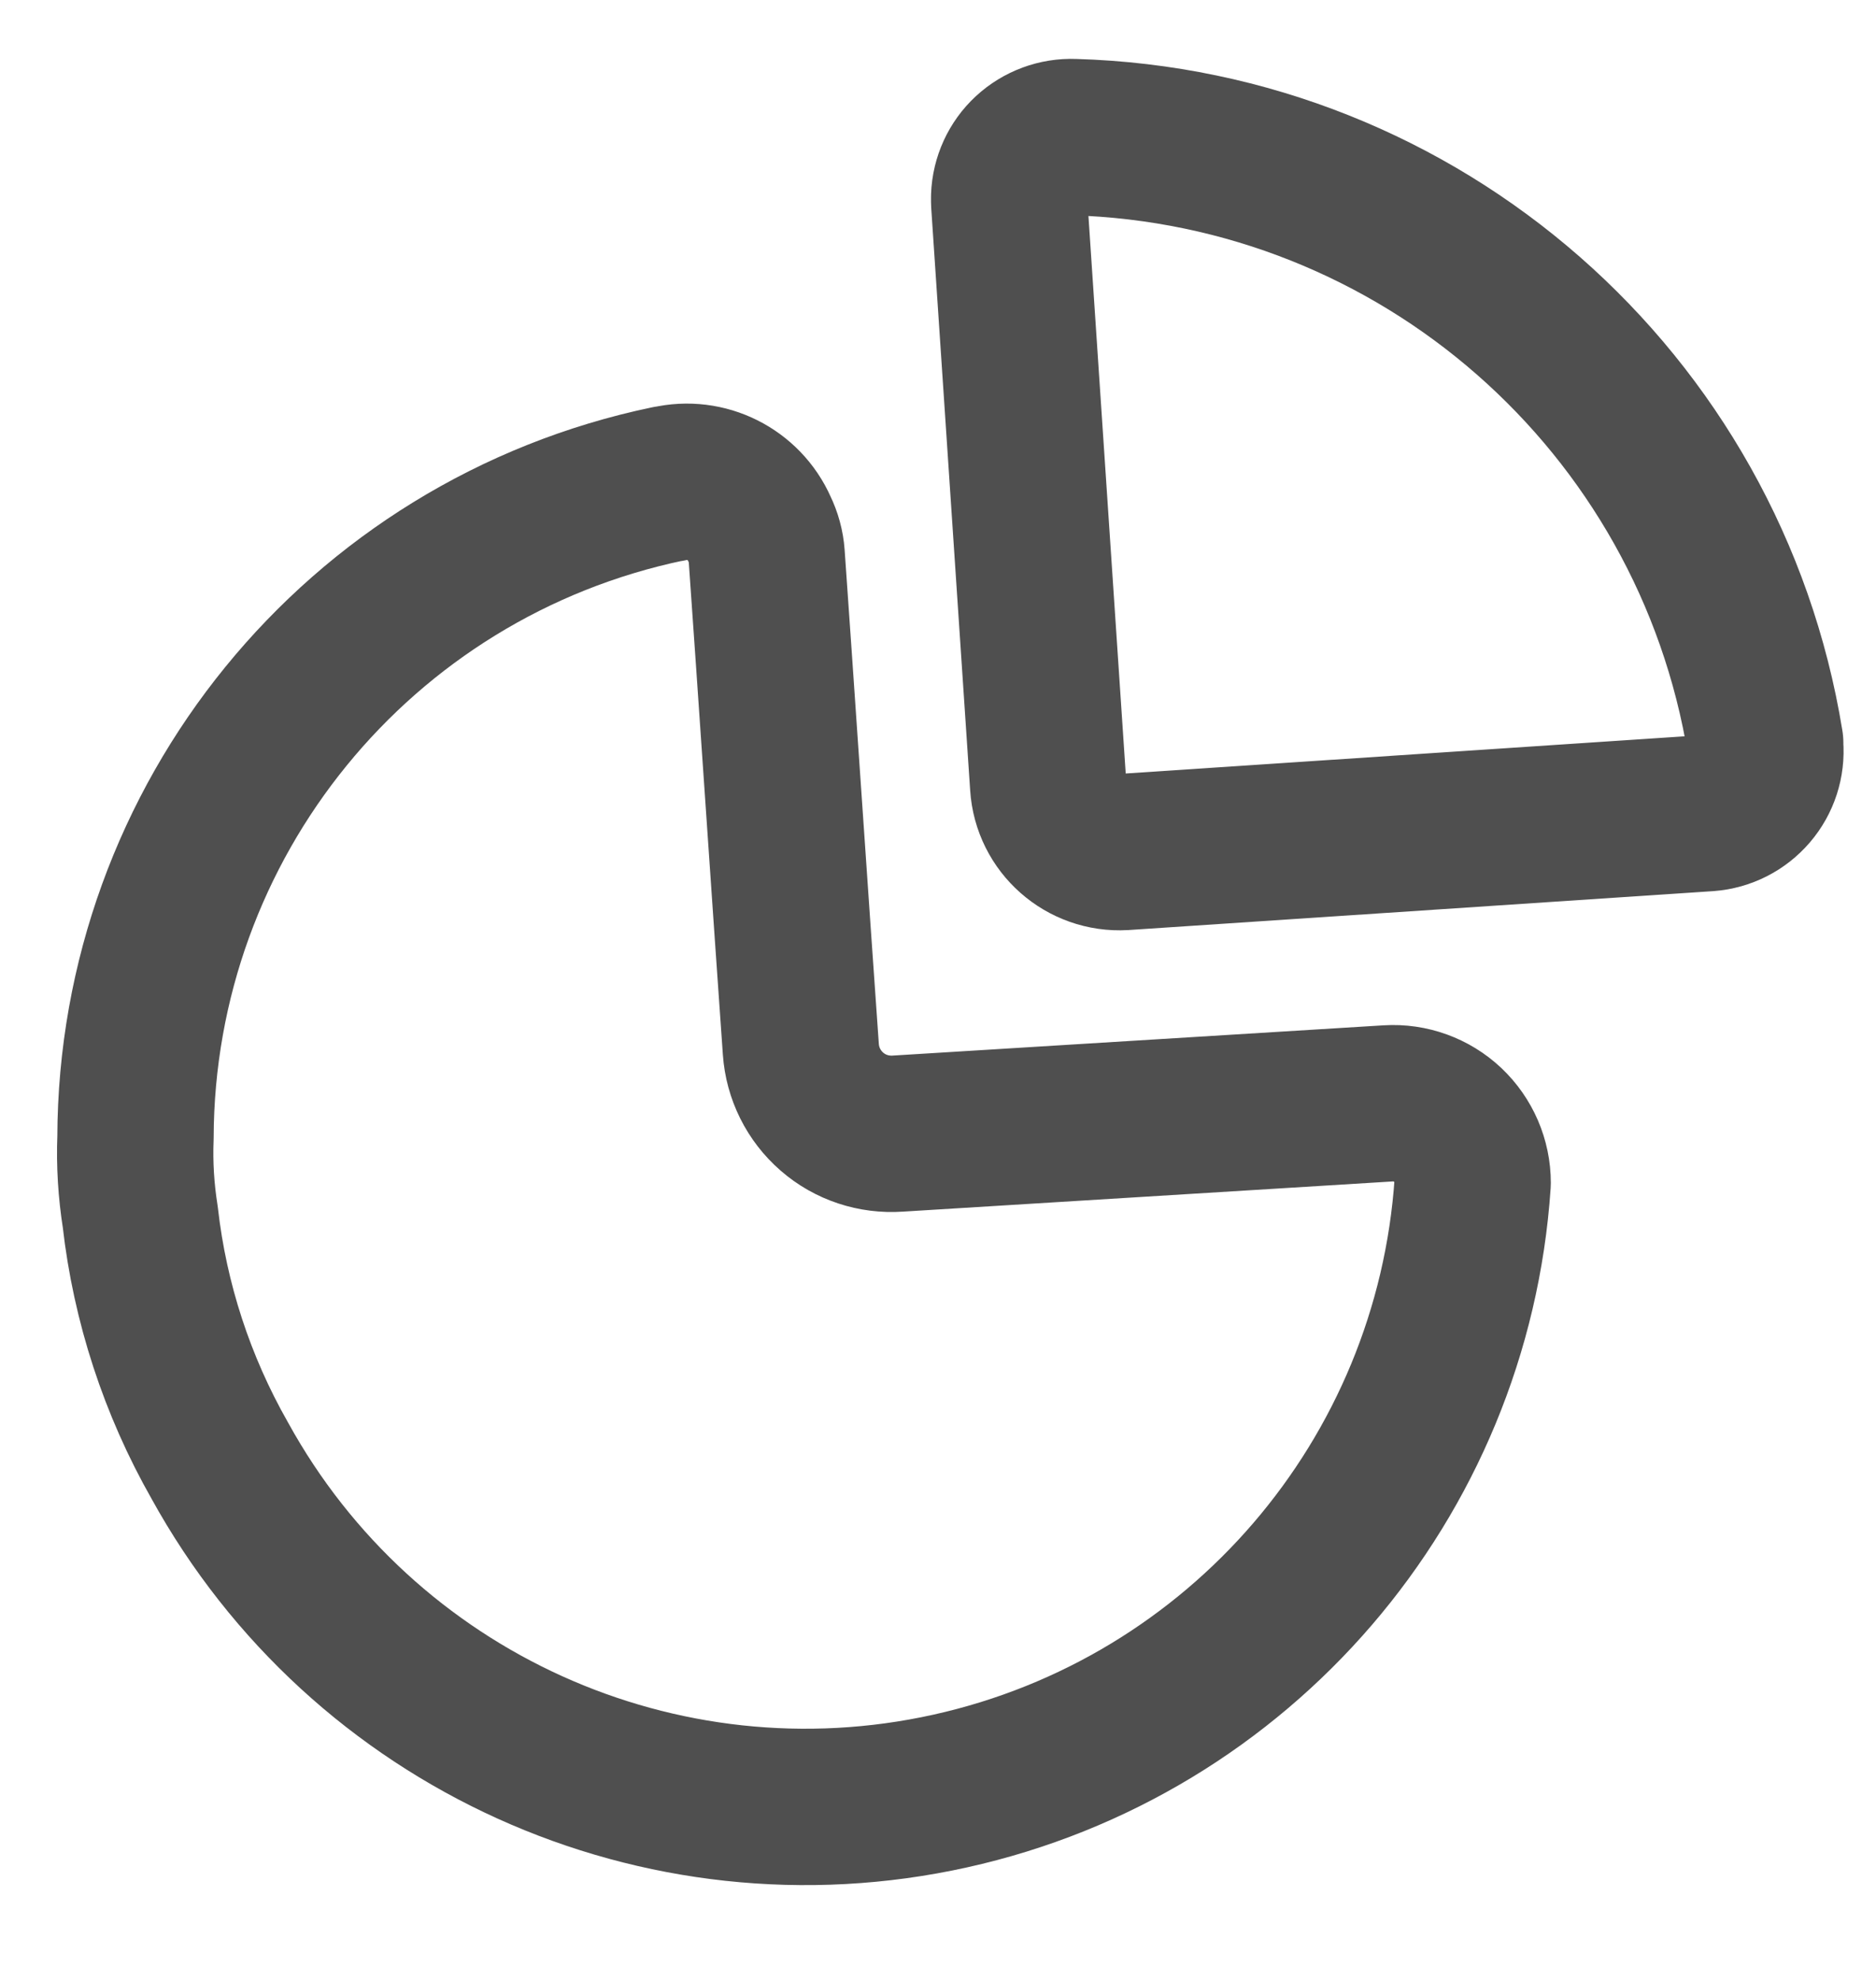 <svg width="18" height="19" viewBox="0 0 18 19" fill="none" xmlns="http://www.w3.org/2000/svg">
<path fill-rule="evenodd" clip-rule="evenodd" d="M16.937 7.127C16.404 3.849 13.62 1.411 10.301 1.315C10.143 1.309 9.989 1.366 9.873 1.473C9.757 1.58 9.689 1.729 9.683 1.887V1.887V1.94L10.057 7.532C10.081 7.908 10.405 8.194 10.781 8.172L16.388 7.799C16.546 7.787 16.692 7.713 16.796 7.592C16.899 7.472 16.95 7.316 16.937 7.158V7.127Z" stroke="#4F4F4F" stroke-width="1.5" stroke-linecap="round" stroke-linejoin="round"/>
<path d="M6.418 4.641C6.775 4.558 7.14 4.741 7.288 5.076C7.326 5.154 7.35 5.24 7.356 5.327C7.433 6.41 7.593 8.783 7.684 10.064C7.7 10.295 7.807 10.51 7.982 10.662C8.156 10.814 8.384 10.889 8.615 10.873V10.873L13.321 10.583C13.531 10.57 13.737 10.645 13.89 10.789C14.043 10.934 14.13 11.135 14.13 11.346V11.346C13.939 14.188 11.897 16.563 9.116 17.179C6.335 17.795 3.481 16.503 2.108 14.008C1.699 13.289 1.439 12.495 1.346 11.674C1.306 11.421 1.29 11.166 1.3 10.911C1.308 7.876 3.439 5.261 6.41 4.641" stroke="#4F4F4F" stroke-width="1.5" stroke-linecap="round" stroke-linejoin="round"/>
</svg>

